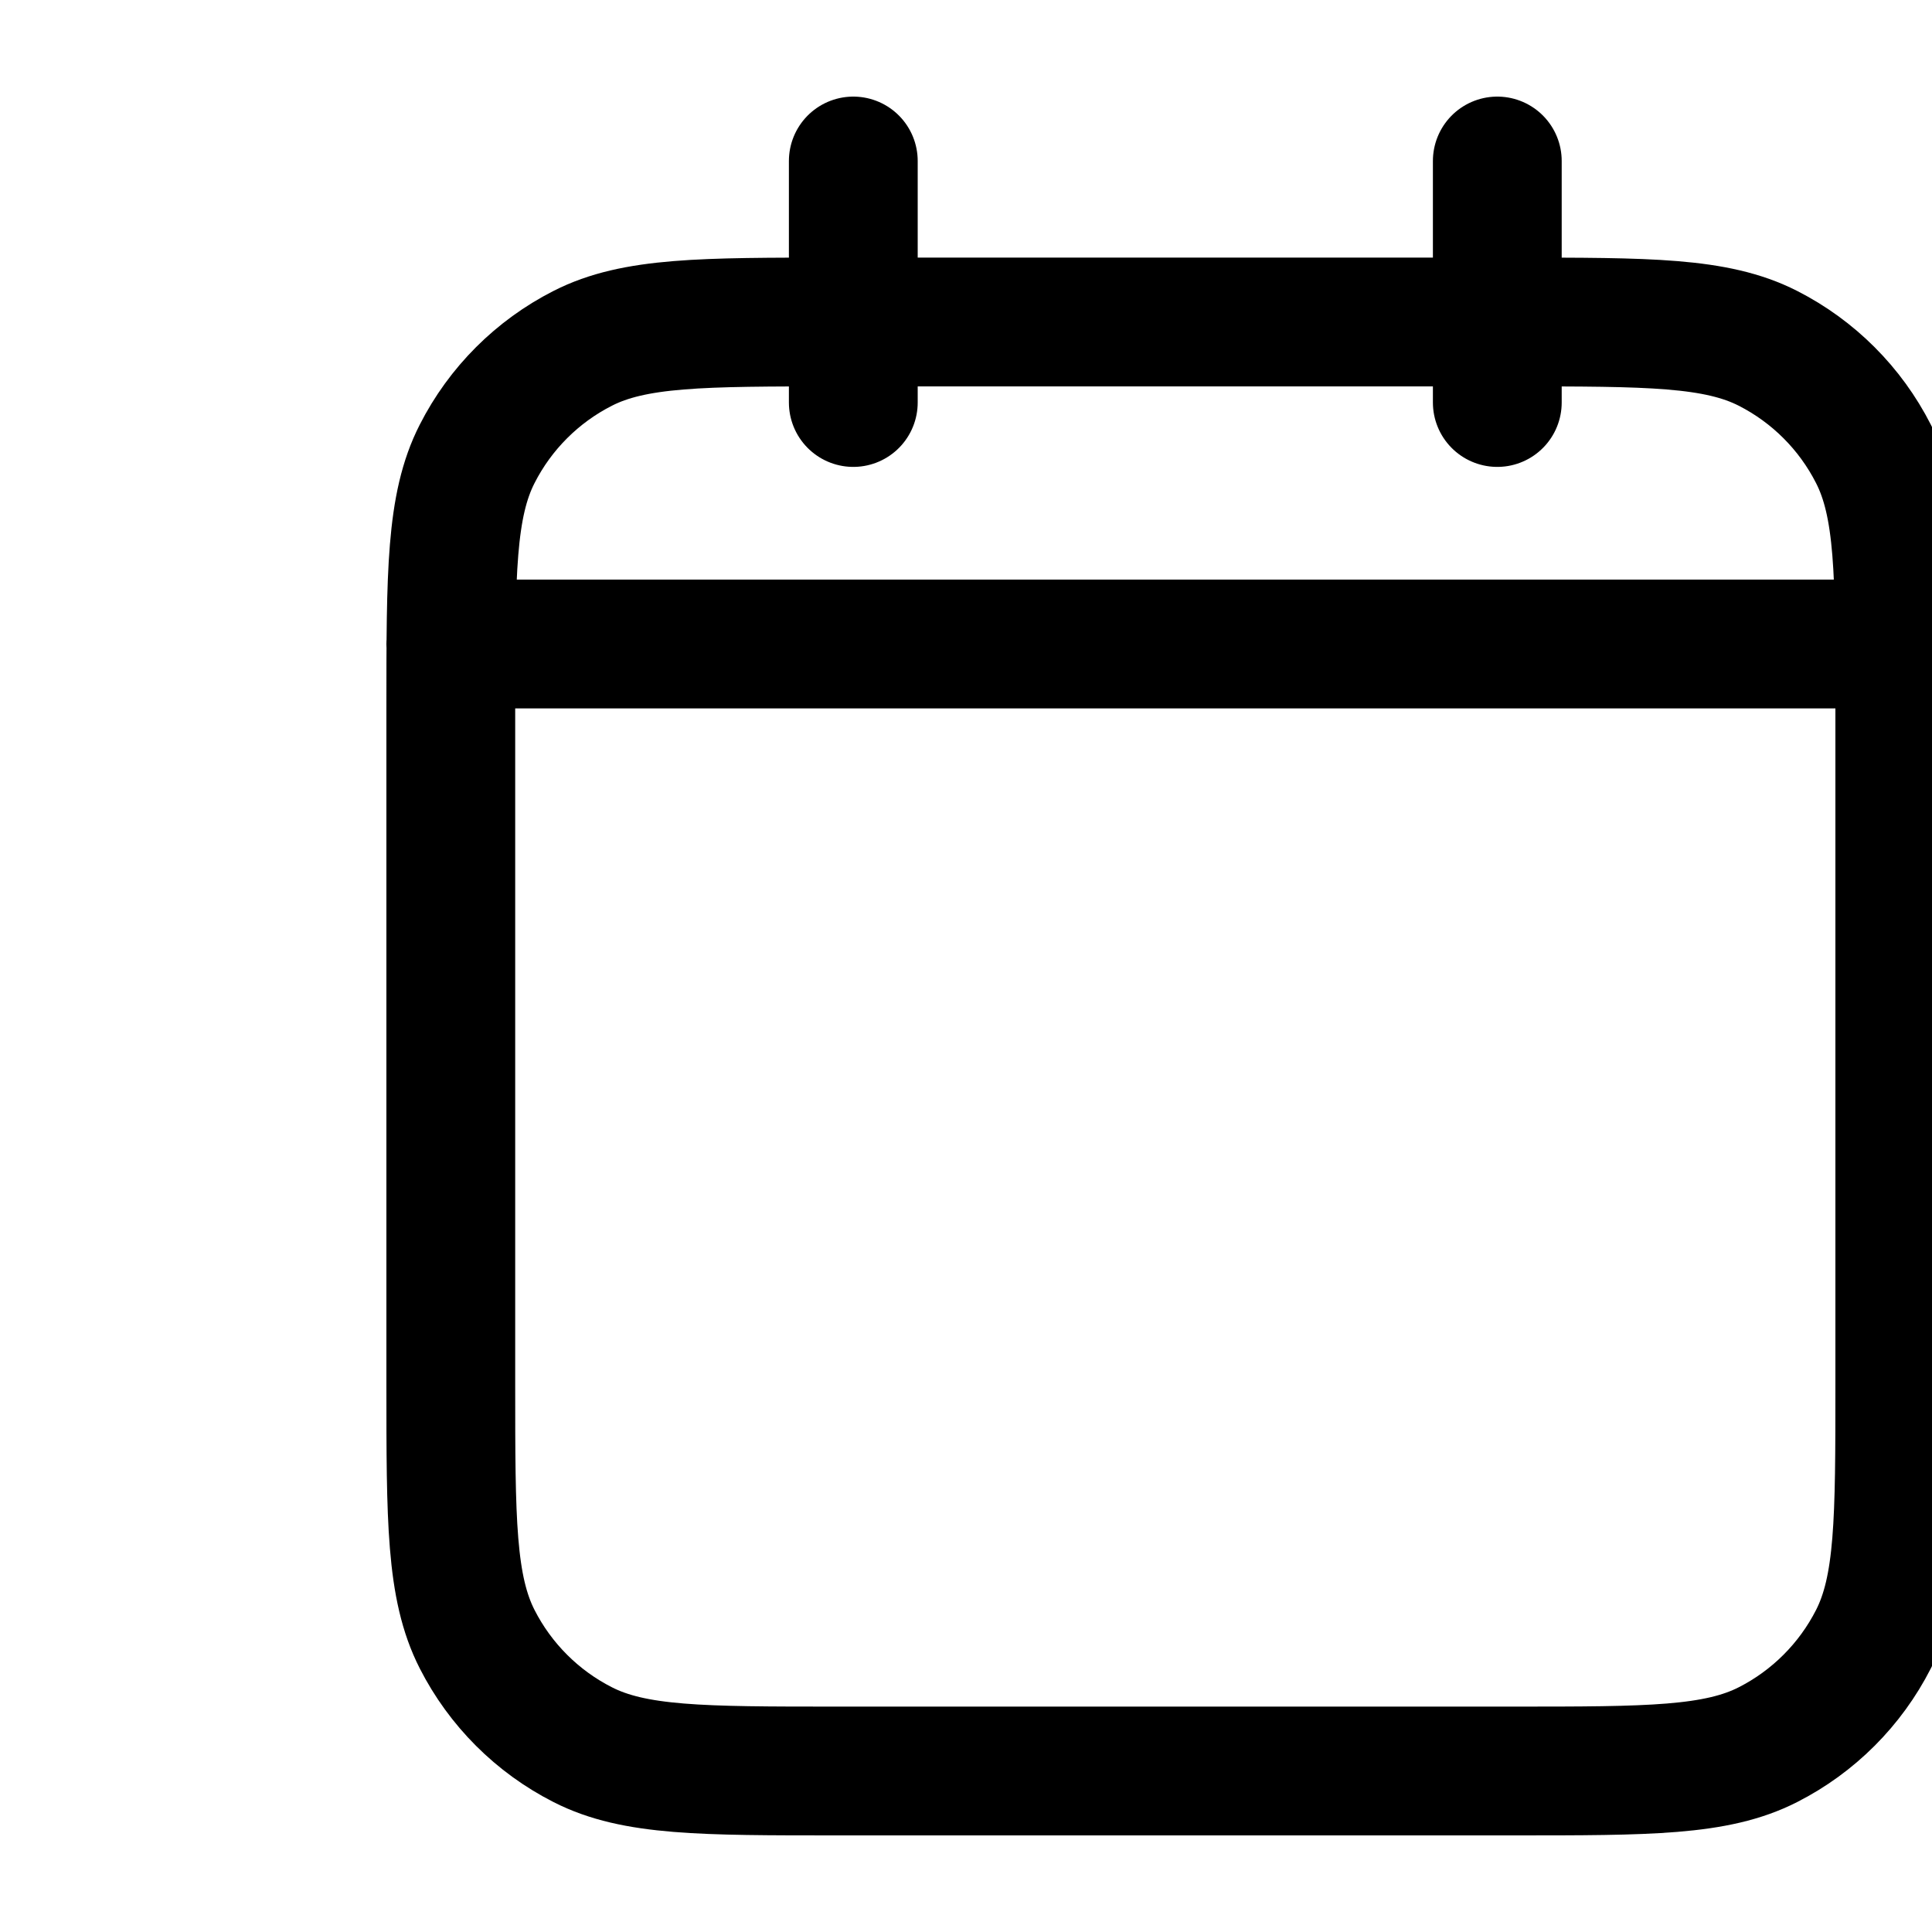 <svg width="30" height="30" viewBox="0 0 30 30" fill="none" xmlns="http://www.w3.org/2000/svg">
<g clip-path="url(#clip0_1_109)">
<path d="M29.5 10H7M23.25 2.5V6.25M13.25 2.5V6.25M13 27.5H23.5C25.6 27.5 26.65 27.5 27.453 27.091C28.158 26.732 28.732 26.158 29.091 25.453C29.5 24.65 29.5 23.6 29.5 21.5V11C29.5 8.9 29.5 7.85 29.091 7.048C28.732 6.342 28.158 5.768 27.453 5.409C26.65 5 25.6 5 23.5 5H13C10.9 5 9.85 5 9.048 5.409C8.342 5.768 7.768 6.342 7.409 7.048C7 7.85 7 8.9 7 11V21.5C7 23.6 7 24.65 7.409 25.453C7.768 26.158 8.342 26.732 9.048 27.091C9.85 27.5 10.9 27.5 13 27.5Z" stroke="black" stroke-width="2" stroke-linecap="round" stroke-linejoin="round"/>
</g>
<defs>
<clipPath id="clip0_1_109">
<rect width="30" height="30" fill="white"/>
</clipPath>
</defs>
</svg>
